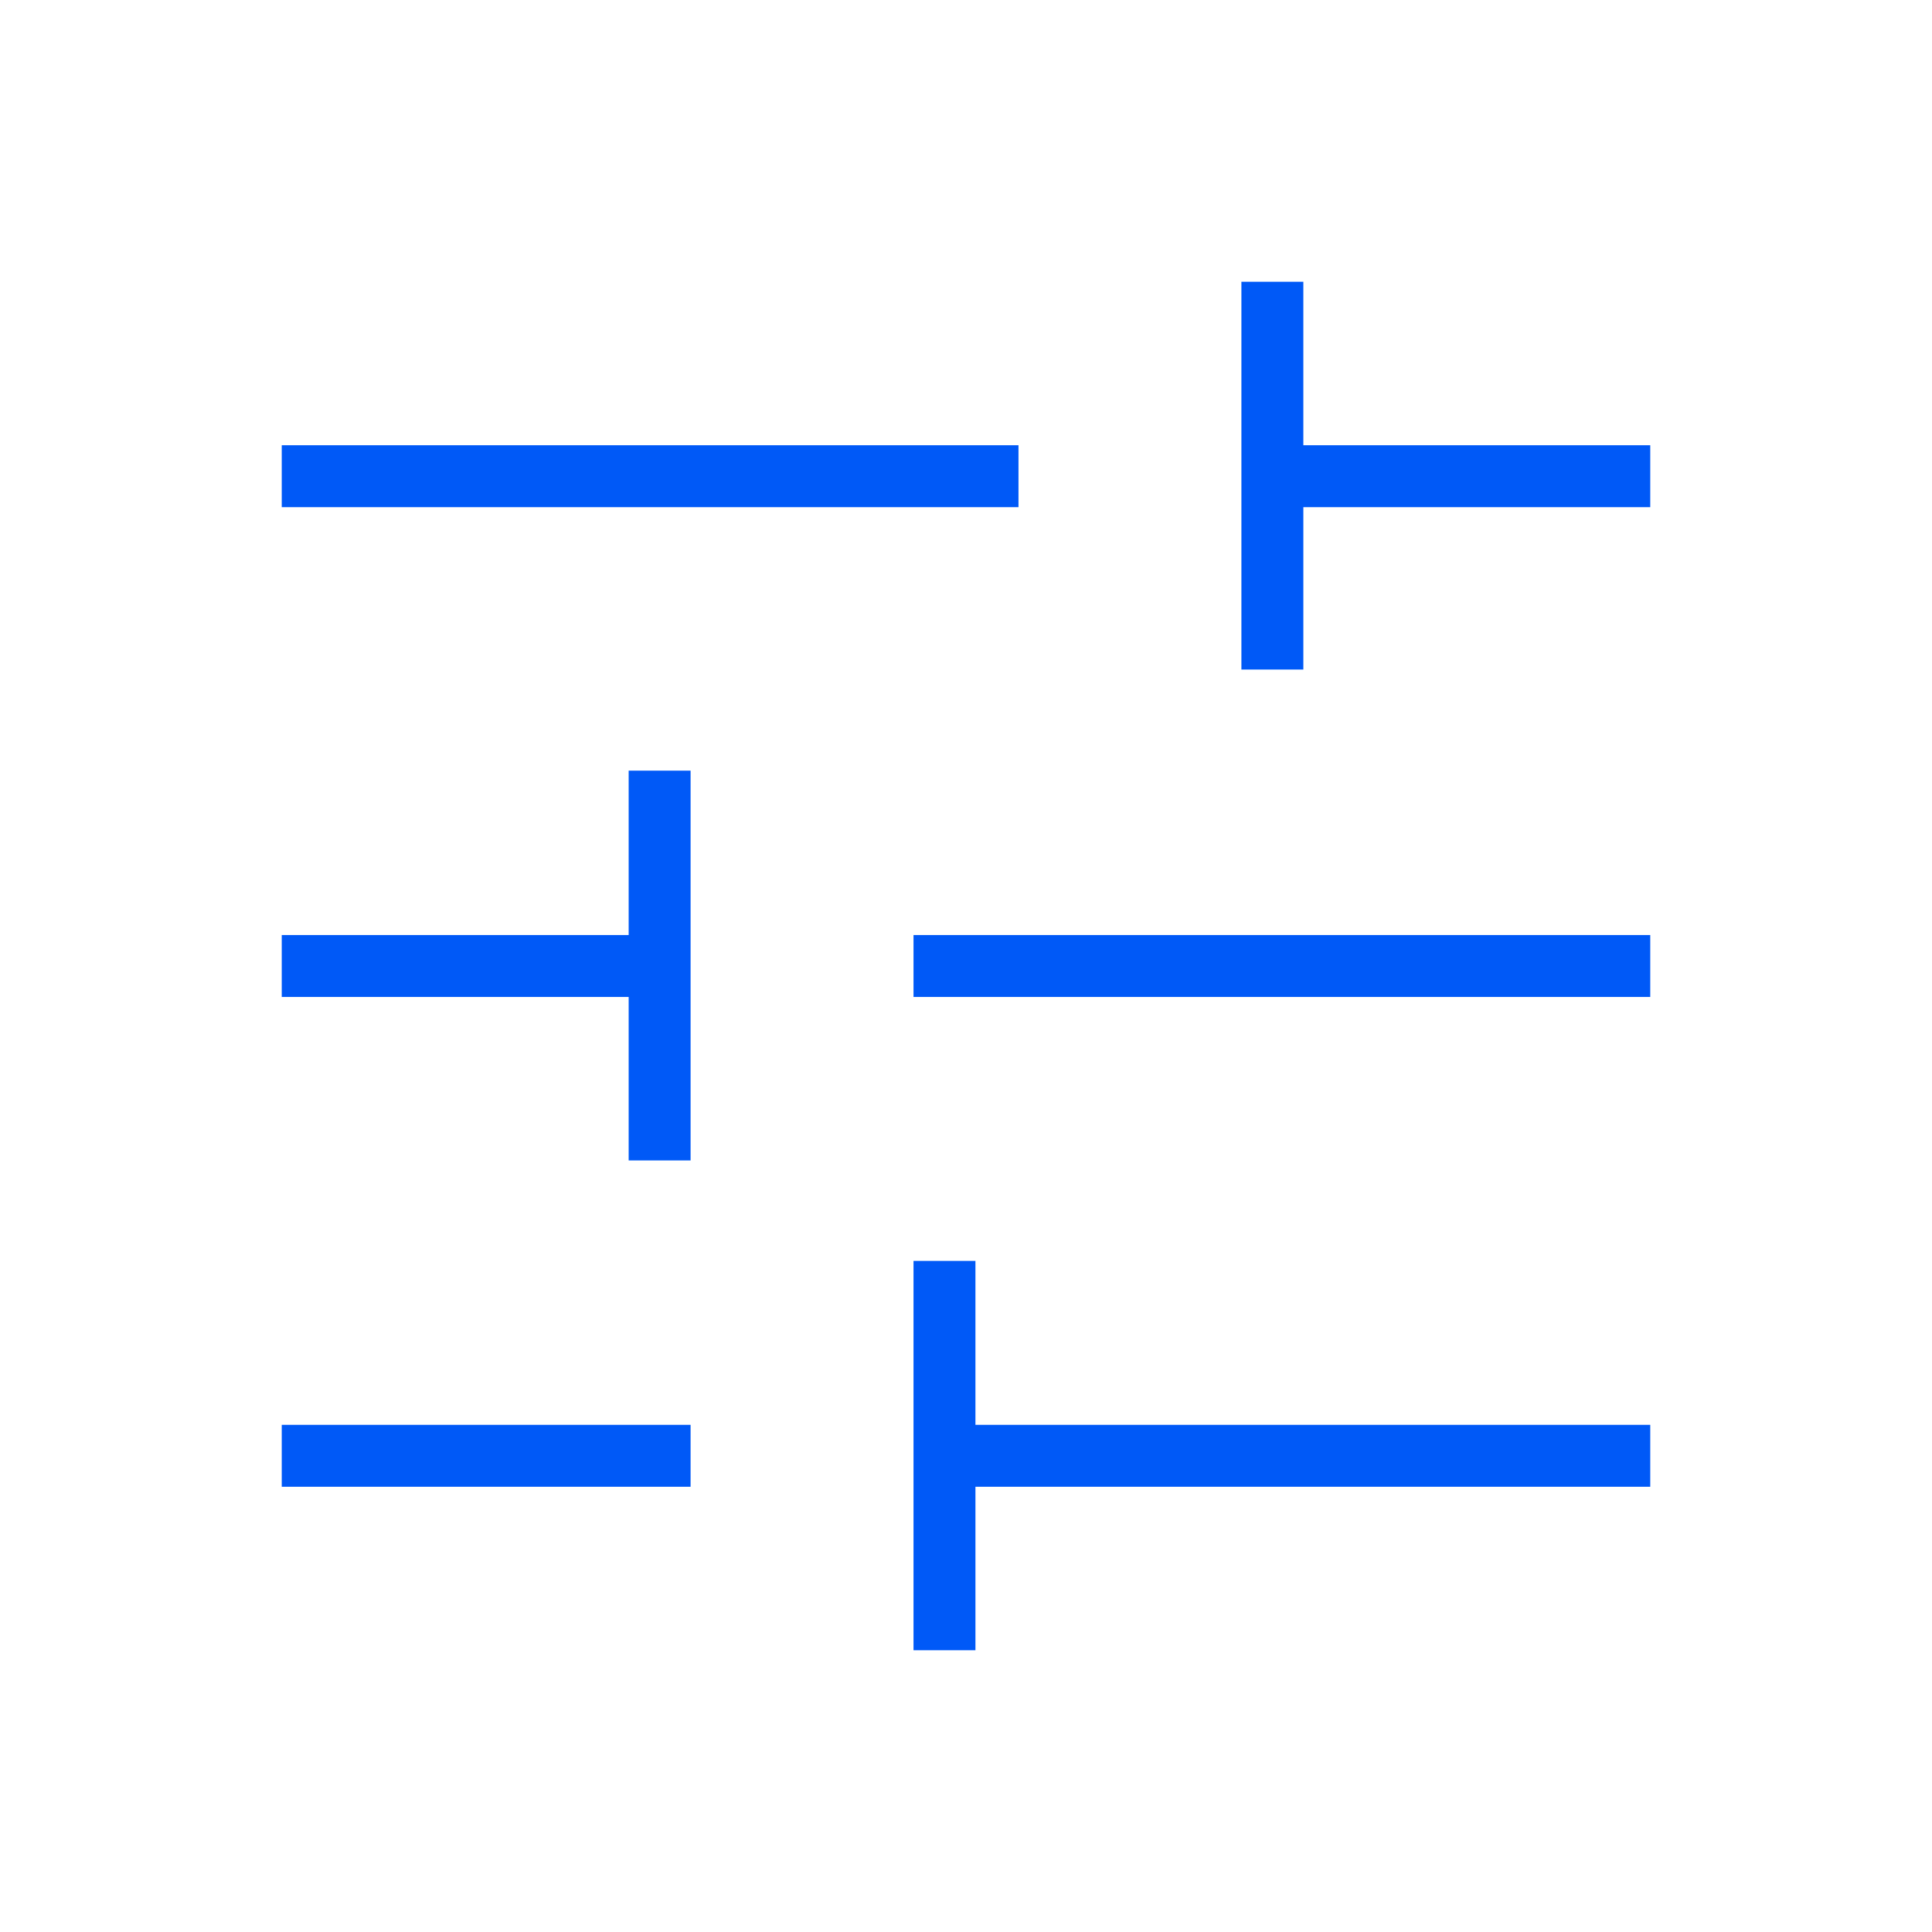 <svg xmlns="http://www.w3.org/2000/svg" viewBox="0 -960 960 960" fill="#0059f7"><path d="M453.92-140v-193.46h30.77V-252H820v30.77H484.69V-140h-30.77ZM140-221.23V-252h203.15v30.77H140Zm172.38-162.15v-81.24H140v-30.76h172.38v-81.7h30.77v193.7h-30.77Zm141.54-81.24v-30.76H820v30.76H453.92Zm162.93-162.69V-820h30.77v81.23H820V-708H647.62v80.69h-30.77ZM140-708v-30.77h366.08V-708H140Z"/></svg>